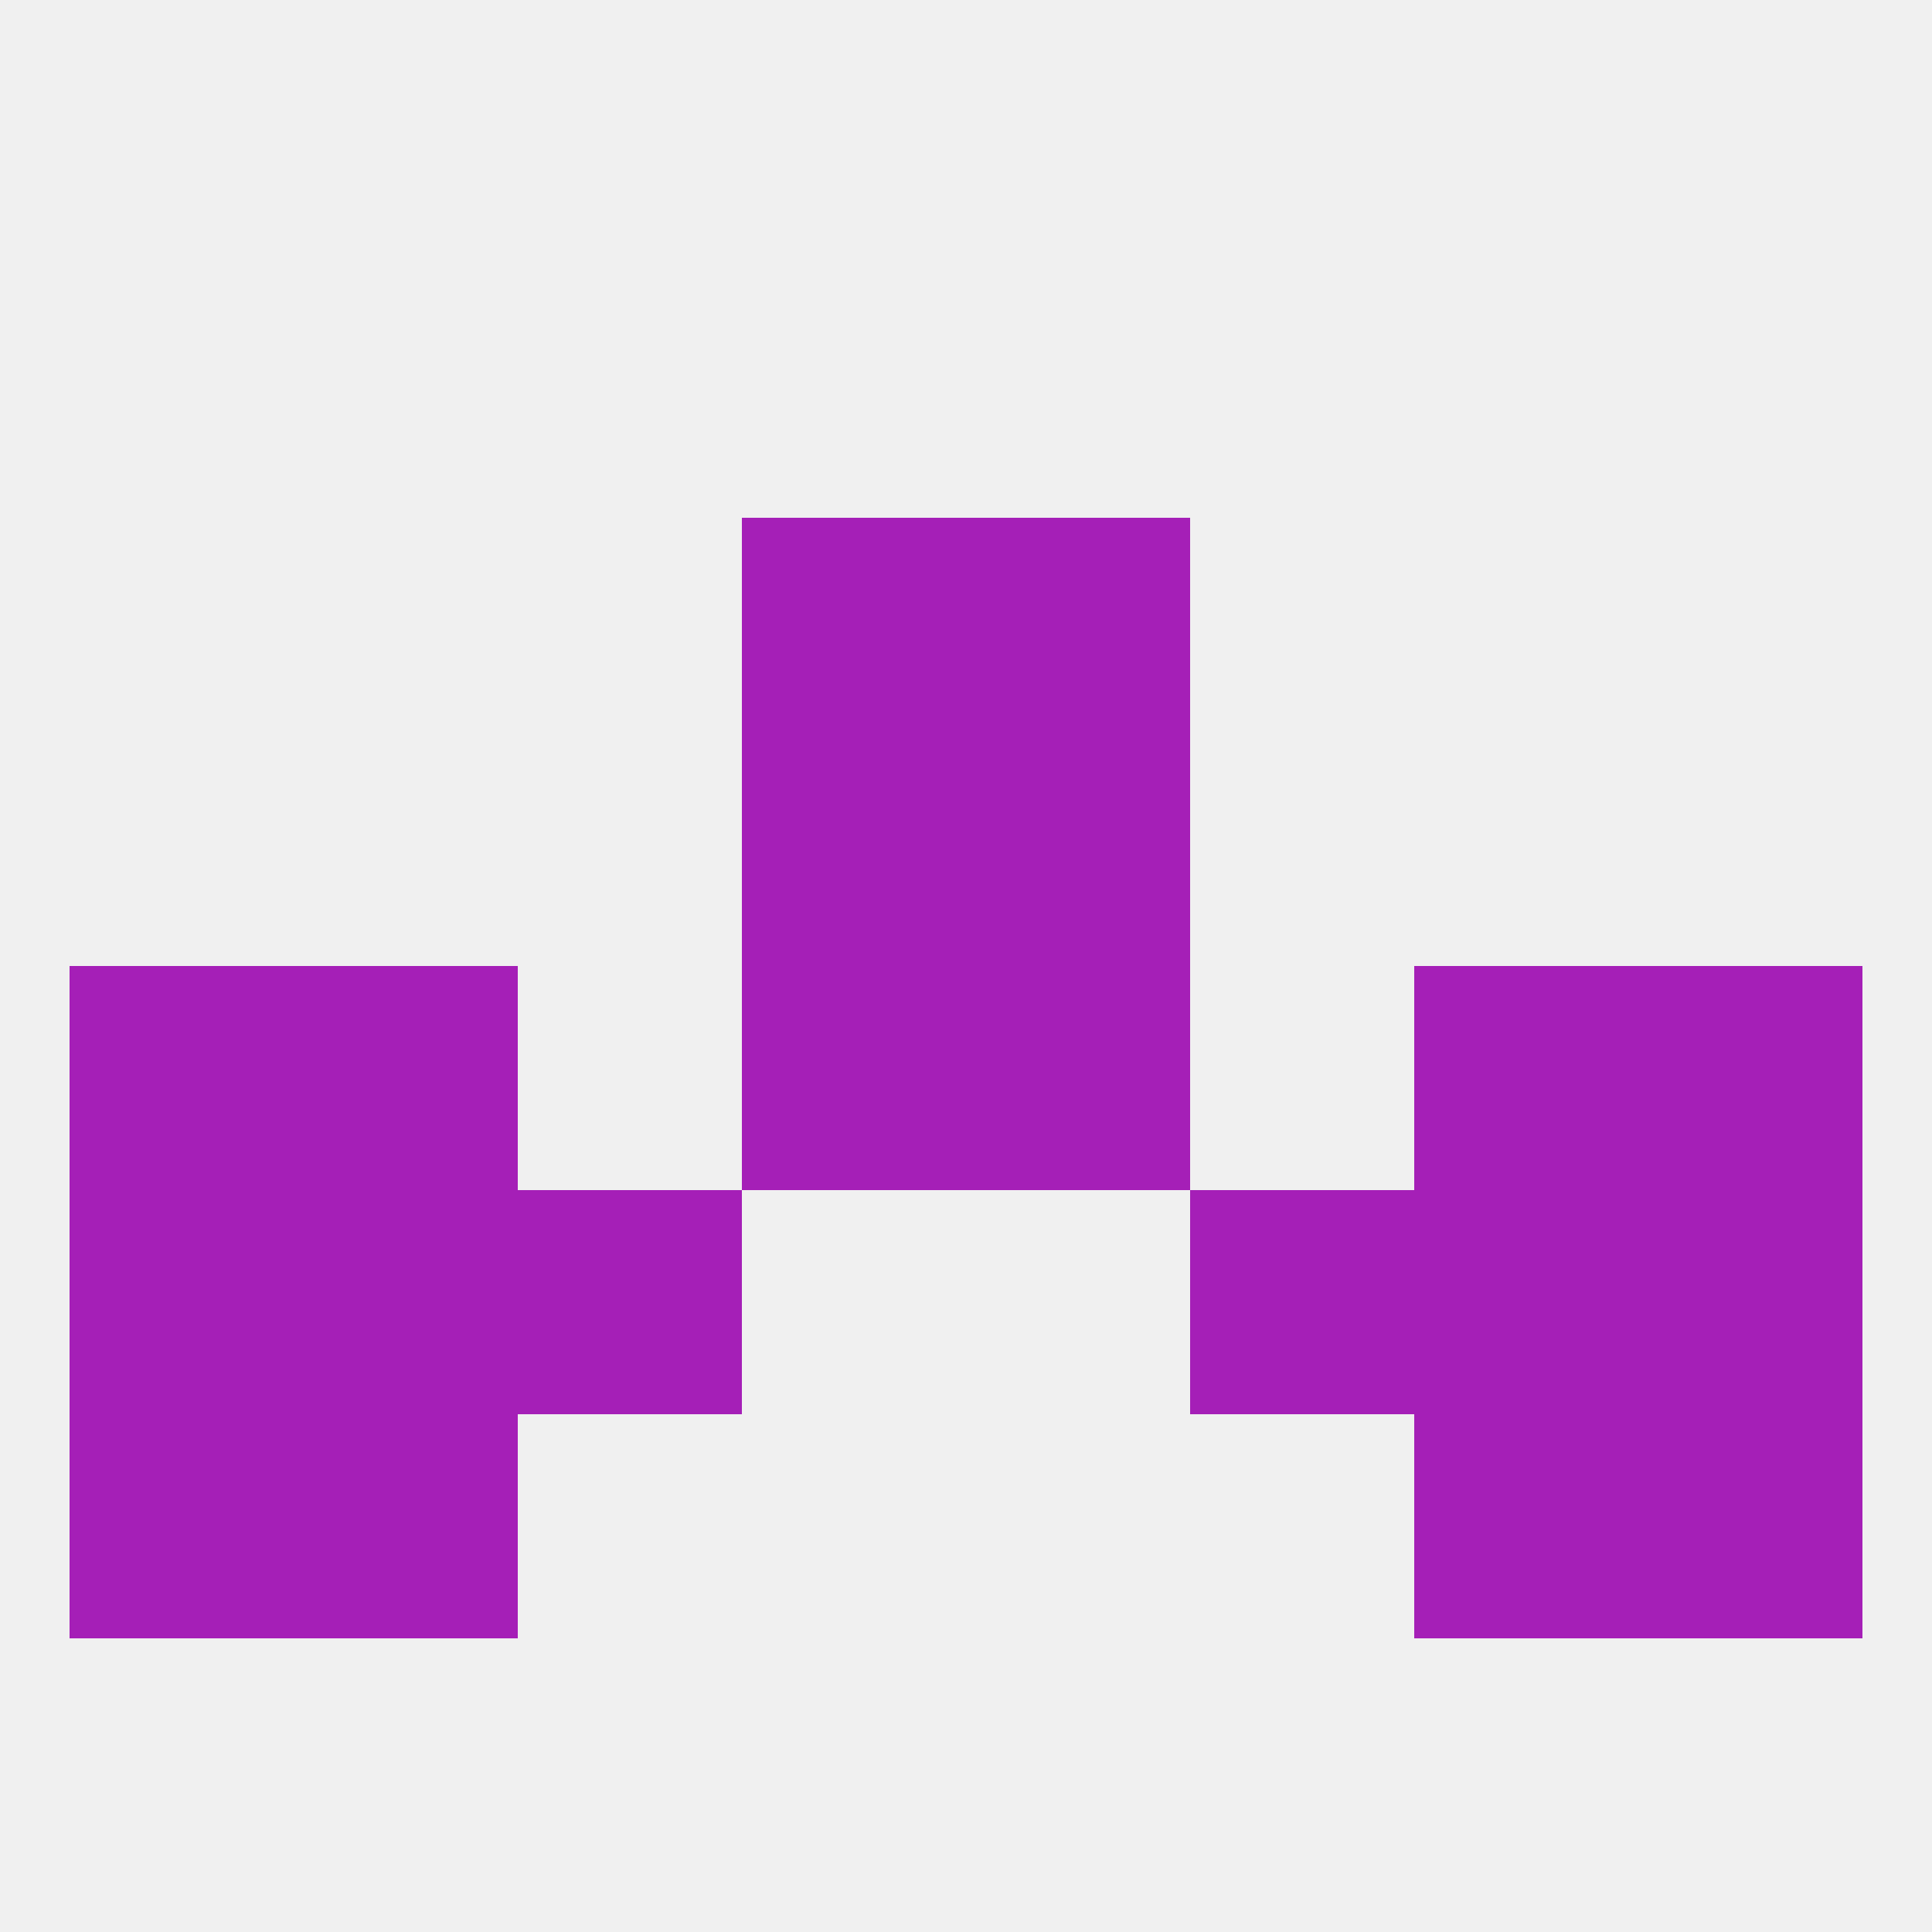 
<!--   <?xml version="1.0"?> -->
<svg version="1.1" baseprofile="full" xmlns="http://www.w3.org/2000/svg" xmlns:xlink="http://www.w3.org/1999/xlink" xmlns:ev="http://www.w3.org/2001/xml-events" width="250" height="250" viewBox="0 0 250 250" >
	<rect width="100%" height="100%" fill="rgba(240,240,240,255)"/>

	<rect x="96" y="96" width="29" height="29" fill="rgba(165,31,183,255)"/>
	<rect x="125" y="96" width="29" height="29" fill="rgba(165,31,183,255)"/>
	<rect x="96" y="67" width="29" height="29" fill="rgba(165,31,183,255)"/>
	<rect x="125" y="67" width="29" height="29" fill="rgba(165,31,183,255)"/>
	<rect x="96" y="125" width="29" height="29" fill="rgba(165,31,183,255)"/>
	<rect x="125" y="125" width="29" height="29" fill="rgba(165,31,183,255)"/>
	<rect x="9" y="125" width="29" height="29" fill="rgba(165,31,183,255)"/>
	<rect x="212" y="125" width="29" height="29" fill="rgba(165,31,183,255)"/>
	<rect x="38" y="125" width="29" height="29" fill="rgba(165,31,183,255)"/>
	<rect x="183" y="125" width="29" height="29" fill="rgba(165,31,183,255)"/>
	<rect x="183" y="154" width="29" height="29" fill="rgba(165,31,183,255)"/>
	<rect x="67" y="154" width="29" height="29" fill="rgba(165,31,183,255)"/>
	<rect x="154" y="154" width="29" height="29" fill="rgba(165,31,183,255)"/>
	<rect x="9" y="154" width="29" height="29" fill="rgba(165,31,183,255)"/>
	<rect x="212" y="154" width="29" height="29" fill="rgba(165,31,183,255)"/>
	<rect x="38" y="154" width="29" height="29" fill="rgba(165,31,183,255)"/>
	<rect x="38" y="183" width="29" height="29" fill="rgba(165,31,183,255)"/>
	<rect x="183" y="183" width="29" height="29" fill="rgba(165,31,183,255)"/>
	<rect x="9" y="183" width="29" height="29" fill="rgba(165,31,183,255)"/>
	<rect x="212" y="183" width="29" height="29" fill="rgba(165,31,183,255)"/>
</svg>